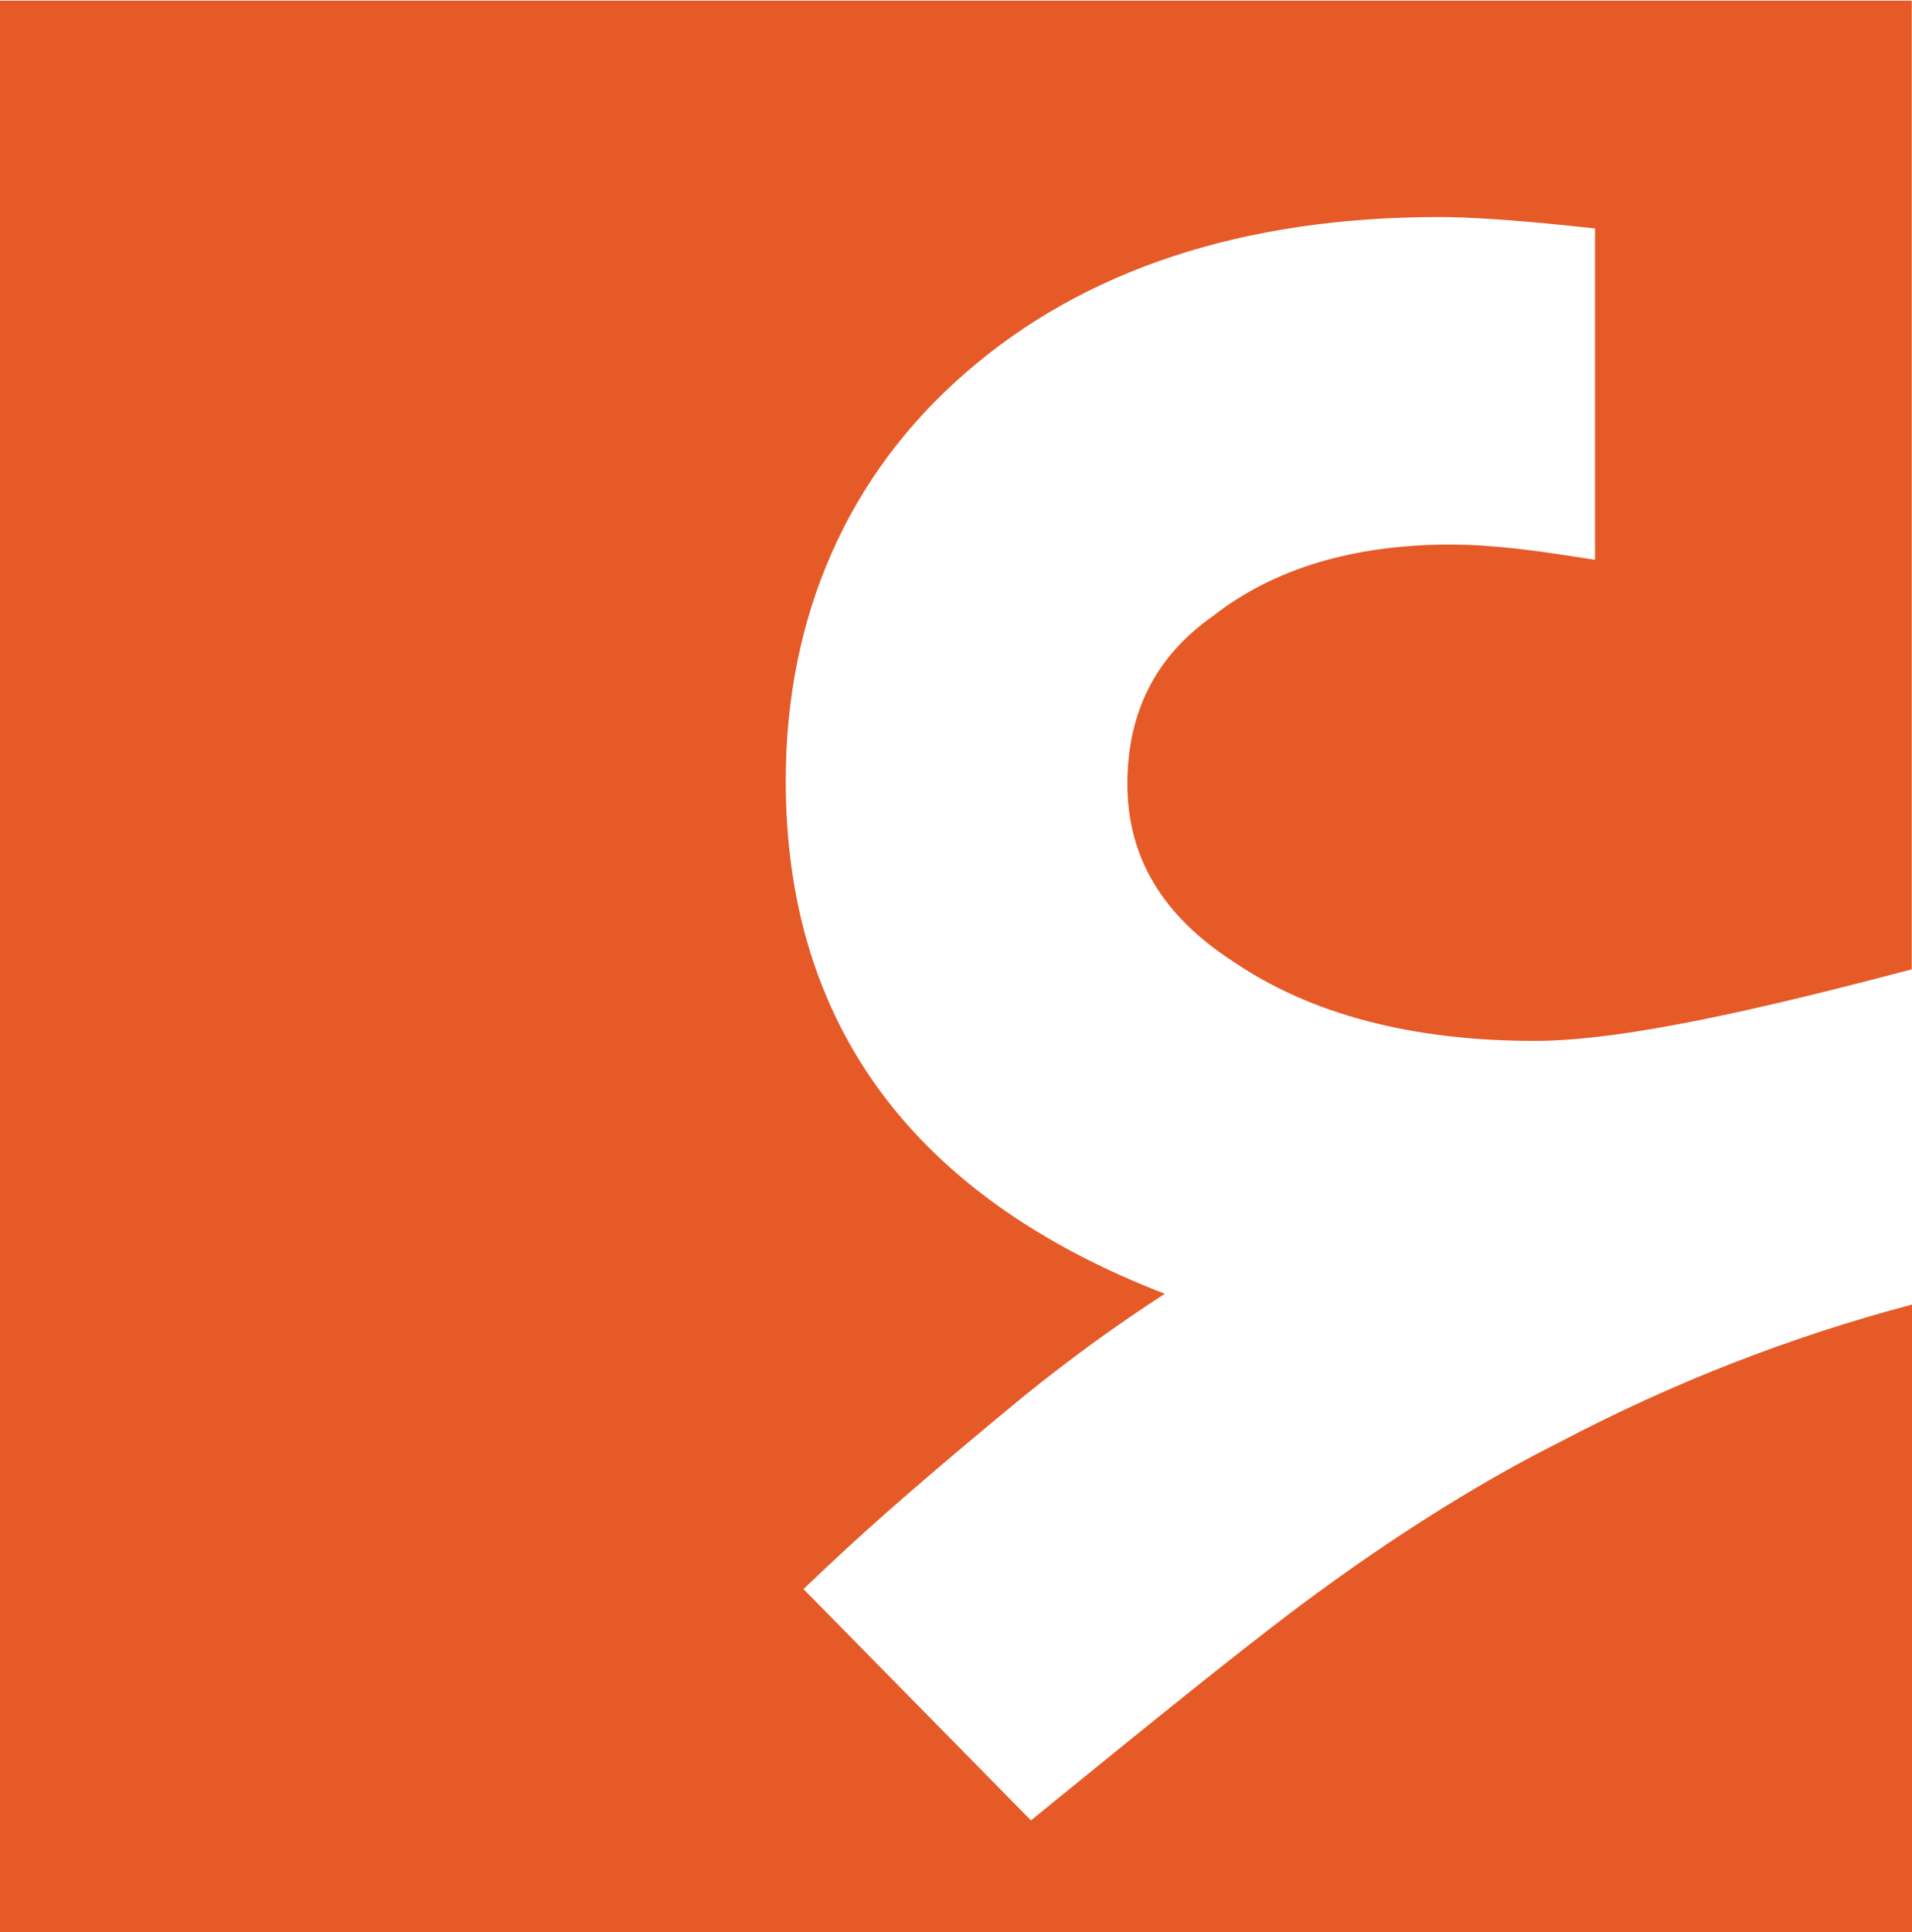 <?xml version="1.0" encoding="UTF-8"?>
<svg id="Layer_2" data-name="Layer 2" xmlns="http://www.w3.org/2000/svg" viewBox="0 0 85.29 86.19">
  <defs>
    <style>
      .cls-1 {
        fill: #e65a27;
        stroke-width: 0px;
      }
    </style>
  </defs>
  <g id="Layer_2-2" data-name="Layer 2">
    <g id="Layer_1-2" data-name="Layer 1-2">
      <path class="cls-1" d="m0,0v86.19h85.29v-28c-5.41,1.43-10.7,3.49-15.74,6.15-3.23,1.62-6.78,3.81-10.3,6.36-2.74,1.96-6.97,5.38-12.22,9.65l-1.04.85-10.15-10.32,1.1-1.04c2.16-2.04,5.02-4.51,8.74-7.57,2.09-1.69,4.16-3.19,6.28-4.56-11.23-4.34-16.91-12.03-16.91-22.88,0-7.35,2.77-13.64,8.01-18.19,5.29-4.62,12.41-6.96,21.14-6.96,1.3,0,3.25.13,5.62.37l1.33.14v14.78l-1.7-.26c-1.88-.28-3.42-.42-4.73-.42-4.34,0-7.9,1.07-10.6,3.18-2.56,1.79-3.83,4.29-3.83,7.5s1.51,5.85,4.75,7.94c3.45,2.34,7.95,3.52,13.42,3.52,3.25,0,8.28-.94,16.31-3.06l.51-.13V.03H0v-.03Z"/>
    </g>
  </g>
</svg>